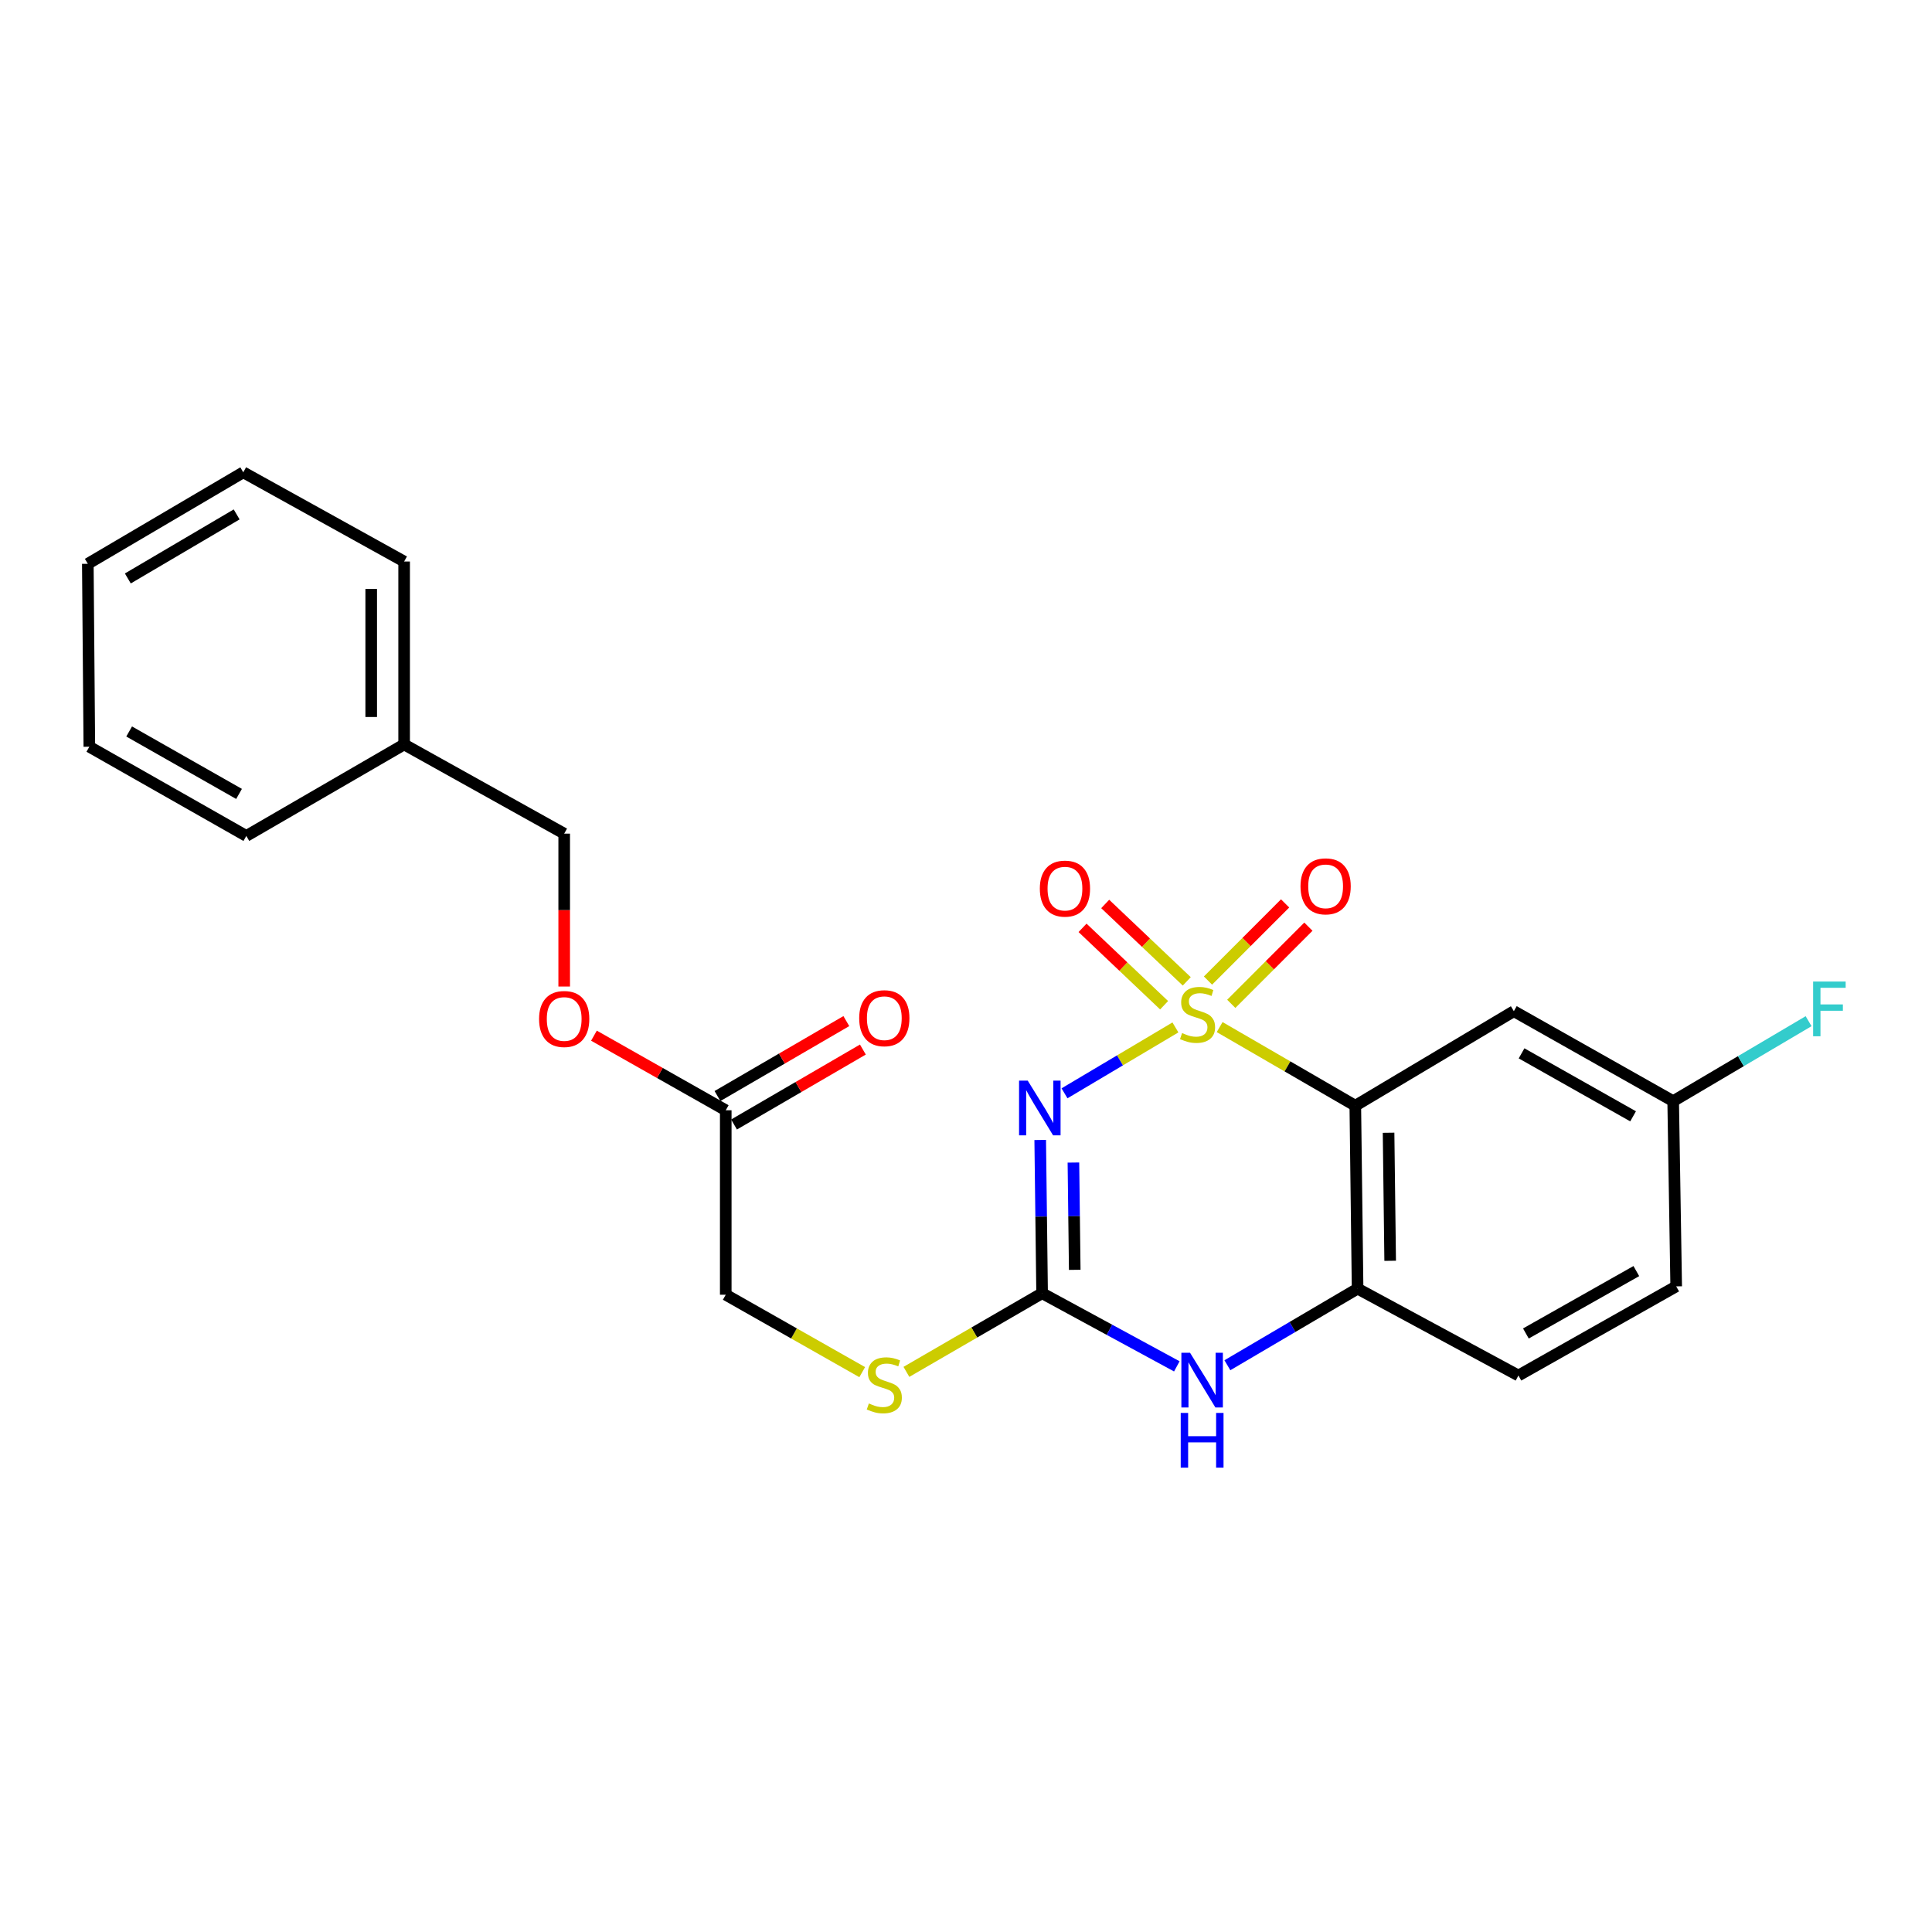 <?xml version='1.0' encoding='iso-8859-1'?>
<svg version='1.1' baseProfile='full'
              xmlns='http://www.w3.org/2000/svg'
                      xmlns:rdkit='http://www.rdkit.org/xml'
                      xmlns:xlink='http://www.w3.org/1999/xlink'
                  xml:space='preserve'
width='1000px' height='1000px' viewBox='0 0 1000 1000'>
<!-- END OF HEADER -->
<rect style='opacity:1.0;fill:#FFFFFF;stroke:none' width='1000' height='1000' x='0' y='0'> </rect>
<path class='bond-0' d='M 608.397,531.793 L 579.692,548.845' style='fill:none;fill-rule:evenodd;stroke:#CCCC00;stroke-width:6px;stroke-linecap:butt;stroke-linejoin:miter;stroke-opacity:1' />
<path class='bond-0' d='M 579.692,548.845 L 550.988,565.897' style='fill:none;fill-rule:evenodd;stroke:#0000FF;stroke-width:6px;stroke-linecap:butt;stroke-linejoin:miter;stroke-opacity:1' />
<path class='bond-1' d='M 631.29,531.619 L 666.398,551.967' style='fill:none;fill-rule:evenodd;stroke:#CCCC00;stroke-width:6px;stroke-linecap:butt;stroke-linejoin:miter;stroke-opacity:1' />
<path class='bond-1' d='M 666.398,551.967 L 701.505,572.315' style='fill:none;fill-rule:evenodd;stroke:#000000;stroke-width:6px;stroke-linecap:butt;stroke-linejoin:miter;stroke-opacity:1' />
<path class='bond-5' d='M 637.301,519.586 L 657.263,499.618' style='fill:none;fill-rule:evenodd;stroke:#CCCC00;stroke-width:6px;stroke-linecap:butt;stroke-linejoin:miter;stroke-opacity:1' />
<path class='bond-5' d='M 657.263,499.618 L 677.225,479.65' style='fill:none;fill-rule:evenodd;stroke:#FF0000;stroke-width:6px;stroke-linecap:butt;stroke-linejoin:miter;stroke-opacity:1' />
<path class='bond-5' d='M 625.249,507.538 L 645.212,487.57' style='fill:none;fill-rule:evenodd;stroke:#CCCC00;stroke-width:6px;stroke-linecap:butt;stroke-linejoin:miter;stroke-opacity:1' />
<path class='bond-5' d='M 645.212,487.57 L 665.174,467.602' style='fill:none;fill-rule:evenodd;stroke:#FF0000;stroke-width:6px;stroke-linecap:butt;stroke-linejoin:miter;stroke-opacity:1' />
<path class='bond-6' d='M 614.27,507.949 L 593.16,487.919' style='fill:none;fill-rule:evenodd;stroke:#CCCC00;stroke-width:6px;stroke-linecap:butt;stroke-linejoin:miter;stroke-opacity:1' />
<path class='bond-6' d='M 593.16,487.919 L 572.05,467.889' style='fill:none;fill-rule:evenodd;stroke:#FF0000;stroke-width:6px;stroke-linecap:butt;stroke-linejoin:miter;stroke-opacity:1' />
<path class='bond-6' d='M 602.541,520.31 L 581.431,500.281' style='fill:none;fill-rule:evenodd;stroke:#CCCC00;stroke-width:6px;stroke-linecap:butt;stroke-linejoin:miter;stroke-opacity:1' />
<path class='bond-6' d='M 581.431,500.281 L 560.321,480.251' style='fill:none;fill-rule:evenodd;stroke:#FF0000;stroke-width:6px;stroke-linecap:butt;stroke-linejoin:miter;stroke-opacity:1' />
<path class='bond-2' d='M 538.411,590.046 L 538.901,629.709' style='fill:none;fill-rule:evenodd;stroke:#0000FF;stroke-width:6px;stroke-linecap:butt;stroke-linejoin:miter;stroke-opacity:1' />
<path class='bond-2' d='M 538.901,629.709 L 539.39,669.372' style='fill:none;fill-rule:evenodd;stroke:#000000;stroke-width:6px;stroke-linecap:butt;stroke-linejoin:miter;stroke-opacity:1' />
<path class='bond-2' d='M 555.598,601.735 L 555.94,629.499' style='fill:none;fill-rule:evenodd;stroke:#0000FF;stroke-width:6px;stroke-linecap:butt;stroke-linejoin:miter;stroke-opacity:1' />
<path class='bond-2' d='M 555.94,629.499 L 556.283,657.263' style='fill:none;fill-rule:evenodd;stroke:#000000;stroke-width:6px;stroke-linecap:butt;stroke-linejoin:miter;stroke-opacity:1' />
<path class='bond-4' d='M 701.505,572.315 L 702.688,667.005' style='fill:none;fill-rule:evenodd;stroke:#000000;stroke-width:6px;stroke-linecap:butt;stroke-linejoin:miter;stroke-opacity:1' />
<path class='bond-4' d='M 718.722,586.306 L 719.55,652.588' style='fill:none;fill-rule:evenodd;stroke:#000000;stroke-width:6px;stroke-linecap:butt;stroke-linejoin:miter;stroke-opacity:1' />
<path class='bond-7' d='M 701.505,572.315 L 783.565,523.389' style='fill:none;fill-rule:evenodd;stroke:#000000;stroke-width:6px;stroke-linecap:butt;stroke-linejoin:miter;stroke-opacity:1' />
<path class='bond-8' d='M 539.39,669.372 L 504.274,689.724' style='fill:none;fill-rule:evenodd;stroke:#000000;stroke-width:6px;stroke-linecap:butt;stroke-linejoin:miter;stroke-opacity:1' />
<path class='bond-8' d='M 504.274,689.724 L 469.158,710.077' style='fill:none;fill-rule:evenodd;stroke:#CCCC00;stroke-width:6px;stroke-linecap:butt;stroke-linejoin:miter;stroke-opacity:1' />
<path class='bond-24' d='M 539.39,669.372 L 574.256,688.301' style='fill:none;fill-rule:evenodd;stroke:#000000;stroke-width:6px;stroke-linecap:butt;stroke-linejoin:miter;stroke-opacity:1' />
<path class='bond-24' d='M 574.256,688.301 L 609.122,707.23' style='fill:none;fill-rule:evenodd;stroke:#0000FF;stroke-width:6px;stroke-linecap:butt;stroke-linejoin:miter;stroke-opacity:1' />
<path class='bond-3' d='M 635.292,706.65 L 668.99,686.827' style='fill:none;fill-rule:evenodd;stroke:#0000FF;stroke-width:6px;stroke-linecap:butt;stroke-linejoin:miter;stroke-opacity:1' />
<path class='bond-3' d='M 668.99,686.827 L 702.688,667.005' style='fill:none;fill-rule:evenodd;stroke:#000000;stroke-width:6px;stroke-linecap:butt;stroke-linejoin:miter;stroke-opacity:1' />
<path class='bond-10' d='M 702.688,667.005 L 785.932,711.964' style='fill:none;fill-rule:evenodd;stroke:#000000;stroke-width:6px;stroke-linecap:butt;stroke-linejoin:miter;stroke-opacity:1' />
<path class='bond-13' d='M 783.565,523.389 L 866.033,569.948' style='fill:none;fill-rule:evenodd;stroke:#000000;stroke-width:6px;stroke-linecap:butt;stroke-linejoin:miter;stroke-opacity:1' />
<path class='bond-13' d='M 787.558,545.212 L 845.285,577.804' style='fill:none;fill-rule:evenodd;stroke:#000000;stroke-width:6px;stroke-linecap:butt;stroke-linejoin:miter;stroke-opacity:1' />
<path class='bond-14' d='M 446.279,710.218 L 410.963,690.183' style='fill:none;fill-rule:evenodd;stroke:#CCCC00;stroke-width:6px;stroke-linecap:butt;stroke-linejoin:miter;stroke-opacity:1' />
<path class='bond-14' d='M 410.963,690.183 L 375.648,670.148' style='fill:none;fill-rule:evenodd;stroke:#000000;stroke-width:6px;stroke-linecap:butt;stroke-linejoin:miter;stroke-opacity:1' />
<path class='bond-9' d='M 375.648,574.672 L 375.648,670.148' style='fill:none;fill-rule:evenodd;stroke:#000000;stroke-width:6px;stroke-linecap:butt;stroke-linejoin:miter;stroke-opacity:1' />
<path class='bond-11' d='M 379.931,582.038 L 413.28,562.642' style='fill:none;fill-rule:evenodd;stroke:#000000;stroke-width:6px;stroke-linecap:butt;stroke-linejoin:miter;stroke-opacity:1' />
<path class='bond-11' d='M 413.28,562.642 L 446.628,543.246' style='fill:none;fill-rule:evenodd;stroke:#FF0000;stroke-width:6px;stroke-linecap:butt;stroke-linejoin:miter;stroke-opacity:1' />
<path class='bond-11' d='M 371.364,567.307 L 404.712,547.911' style='fill:none;fill-rule:evenodd;stroke:#000000;stroke-width:6px;stroke-linecap:butt;stroke-linejoin:miter;stroke-opacity:1' />
<path class='bond-11' d='M 404.712,547.911 L 438.06,528.516' style='fill:none;fill-rule:evenodd;stroke:#FF0000;stroke-width:6px;stroke-linecap:butt;stroke-linejoin:miter;stroke-opacity:1' />
<path class='bond-12' d='M 375.648,574.672 L 341.537,555.368' style='fill:none;fill-rule:evenodd;stroke:#000000;stroke-width:6px;stroke-linecap:butt;stroke-linejoin:miter;stroke-opacity:1' />
<path class='bond-12' d='M 341.537,555.368 L 307.427,536.063' style='fill:none;fill-rule:evenodd;stroke:#FF0000;stroke-width:6px;stroke-linecap:butt;stroke-linejoin:miter;stroke-opacity:1' />
<path class='bond-25' d='M 785.932,711.964 L 867.595,665.821' style='fill:none;fill-rule:evenodd;stroke:#000000;stroke-width:6px;stroke-linecap:butt;stroke-linejoin:miter;stroke-opacity:1' />
<path class='bond-25' d='M 789.799,690.206 L 846.963,657.907' style='fill:none;fill-rule:evenodd;stroke:#000000;stroke-width:6px;stroke-linecap:butt;stroke-linejoin:miter;stroke-opacity:1' />
<path class='bond-16' d='M 292.025,510.63 L 292.025,471.061' style='fill:none;fill-rule:evenodd;stroke:#FF0000;stroke-width:6px;stroke-linecap:butt;stroke-linejoin:miter;stroke-opacity:1' />
<path class='bond-16' d='M 292.025,471.061 L 292.025,431.492' style='fill:none;fill-rule:evenodd;stroke:#000000;stroke-width:6px;stroke-linecap:butt;stroke-linejoin:miter;stroke-opacity:1' />
<path class='bond-15' d='M 866.033,569.948 L 867.595,665.821' style='fill:none;fill-rule:evenodd;stroke:#000000;stroke-width:6px;stroke-linecap:butt;stroke-linejoin:miter;stroke-opacity:1' />
<path class='bond-17' d='M 866.033,569.948 L 901.078,549.256' style='fill:none;fill-rule:evenodd;stroke:#000000;stroke-width:6px;stroke-linecap:butt;stroke-linejoin:miter;stroke-opacity:1' />
<path class='bond-17' d='M 901.078,549.256 L 936.124,528.563' style='fill:none;fill-rule:evenodd;stroke:#33CCCC;stroke-width:6px;stroke-linecap:butt;stroke-linejoin:miter;stroke-opacity:1' />
<path class='bond-18' d='M 292.025,431.492 L 209.178,385.321' style='fill:none;fill-rule:evenodd;stroke:#000000;stroke-width:6px;stroke-linecap:butt;stroke-linejoin:miter;stroke-opacity:1' />
<path class='bond-19' d='M 209.178,385.321 L 209.178,290.641' style='fill:none;fill-rule:evenodd;stroke:#000000;stroke-width:6px;stroke-linecap:butt;stroke-linejoin:miter;stroke-opacity:1' />
<path class='bond-19' d='M 192.138,371.119 L 192.138,304.843' style='fill:none;fill-rule:evenodd;stroke:#000000;stroke-width:6px;stroke-linecap:butt;stroke-linejoin:miter;stroke-opacity:1' />
<path class='bond-20' d='M 209.178,385.321 L 127.496,432.676' style='fill:none;fill-rule:evenodd;stroke:#000000;stroke-width:6px;stroke-linecap:butt;stroke-linejoin:miter;stroke-opacity:1' />
<path class='bond-22' d='M 209.178,290.641 L 125.915,244.47' style='fill:none;fill-rule:evenodd;stroke:#000000;stroke-width:6px;stroke-linecap:butt;stroke-linejoin:miter;stroke-opacity:1' />
<path class='bond-21' d='M 127.496,432.676 L 46.24,386.505' style='fill:none;fill-rule:evenodd;stroke:#000000;stroke-width:6px;stroke-linecap:butt;stroke-linejoin:miter;stroke-opacity:1' />
<path class='bond-21' d='M 123.727,410.934 L 66.847,378.614' style='fill:none;fill-rule:evenodd;stroke:#000000;stroke-width:6px;stroke-linecap:butt;stroke-linejoin:miter;stroke-opacity:1' />
<path class='bond-23' d='M 46.24,386.505 L 45.455,291.824' style='fill:none;fill-rule:evenodd;stroke:#000000;stroke-width:6px;stroke-linecap:butt;stroke-linejoin:miter;stroke-opacity:1' />
<path class='bond-26' d='M 125.915,244.47 L 45.455,291.824' style='fill:none;fill-rule:evenodd;stroke:#000000;stroke-width:6px;stroke-linecap:butt;stroke-linejoin:miter;stroke-opacity:1' />
<path class='bond-26' d='M 122.49,266.259 L 66.167,299.407' style='fill:none;fill-rule:evenodd;stroke:#000000;stroke-width:6px;stroke-linecap:butt;stroke-linejoin:miter;stroke-opacity:1' />
<path  class='atom-0' d='M 611.851 534.709
Q 612.171 534.829, 613.491 535.389
Q 614.811 535.949, 616.251 536.309
Q 617.731 536.629, 619.171 536.629
Q 621.851 536.629, 623.411 535.349
Q 624.971 534.029, 624.971 531.749
Q 624.971 530.189, 624.171 529.229
Q 623.411 528.269, 622.211 527.749
Q 621.011 527.229, 619.011 526.629
Q 616.491 525.869, 614.971 525.149
Q 613.491 524.429, 612.411 522.909
Q 611.371 521.389, 611.371 518.829
Q 611.371 515.269, 613.771 513.069
Q 616.211 510.869, 621.011 510.869
Q 624.291 510.869, 628.011 512.429
L 627.091 515.509
Q 623.691 514.109, 621.131 514.109
Q 618.371 514.109, 616.851 515.269
Q 615.331 516.389, 615.371 518.349
Q 615.371 519.869, 616.131 520.789
Q 616.931 521.709, 618.051 522.229
Q 619.211 522.749, 621.131 523.349
Q 623.691 524.149, 625.211 524.949
Q 626.731 525.749, 627.811 527.389
Q 628.931 528.989, 628.931 531.749
Q 628.931 535.669, 626.291 537.789
Q 623.691 539.869, 619.331 539.869
Q 616.811 539.869, 614.891 539.309
Q 613.011 538.789, 610.771 537.869
L 611.851 534.709
' fill='#CCCC00'/>
<path  class='atom-1' d='M 531.947 559.329
L 541.227 574.329
Q 542.147 575.809, 543.627 578.489
Q 545.107 581.169, 545.187 581.329
L 545.187 559.329
L 548.947 559.329
L 548.947 587.649
L 545.067 587.649
L 535.107 571.249
Q 533.947 569.329, 532.707 567.129
Q 531.507 564.929, 531.147 564.249
L 531.147 587.649
L 527.467 587.649
L 527.467 559.329
L 531.947 559.329
' fill='#0000FF'/>
<path  class='atom-4' d='M 615.958 700.18
L 625.238 715.18
Q 626.158 716.66, 627.638 719.34
Q 629.118 722.02, 629.198 722.18
L 629.198 700.18
L 632.958 700.18
L 632.958 728.5
L 629.078 728.5
L 619.118 712.1
Q 617.958 710.18, 616.718 707.98
Q 615.518 705.78, 615.158 705.1
L 615.158 728.5
L 611.478 728.5
L 611.478 700.18
L 615.958 700.18
' fill='#0000FF'/>
<path  class='atom-4' d='M 611.138 731.332
L 614.978 731.332
L 614.978 743.372
L 629.458 743.372
L 629.458 731.332
L 633.298 731.332
L 633.298 759.652
L 629.458 759.652
L 629.458 746.572
L 614.978 746.572
L 614.978 759.652
L 611.138 759.652
L 611.138 731.332
' fill='#0000FF'/>
<path  class='atom-6' d='M 673.14 458.762
Q 673.14 451.962, 676.5 448.162
Q 679.86 444.362, 686.14 444.362
Q 692.42 444.362, 695.78 448.162
Q 699.14 451.962, 699.14 458.762
Q 699.14 465.642, 695.74 469.562
Q 692.34 473.442, 686.14 473.442
Q 679.9 473.442, 676.5 469.562
Q 673.14 465.682, 673.14 458.762
M 686.14 470.242
Q 690.46 470.242, 692.78 467.362
Q 695.14 464.442, 695.14 458.762
Q 695.14 453.202, 692.78 450.402
Q 690.46 447.562, 686.14 447.562
Q 681.82 447.562, 679.46 450.362
Q 677.14 453.162, 677.14 458.762
Q 677.14 464.482, 679.46 467.362
Q 681.82 470.242, 686.14 470.242
' fill='#FF0000'/>
<path  class='atom-7' d='M 538.215 459.945
Q 538.215 453.145, 541.575 449.345
Q 544.935 445.545, 551.215 445.545
Q 557.495 445.545, 560.855 449.345
Q 564.215 453.145, 564.215 459.945
Q 564.215 466.825, 560.815 470.745
Q 557.415 474.625, 551.215 474.625
Q 544.975 474.625, 541.575 470.745
Q 538.215 466.865, 538.215 459.945
M 551.215 471.425
Q 555.535 471.425, 557.855 468.545
Q 560.215 465.625, 560.215 459.945
Q 560.215 454.385, 557.855 451.585
Q 555.535 448.745, 551.215 448.745
Q 546.895 448.745, 544.535 451.545
Q 542.215 454.345, 542.215 459.945
Q 542.215 465.665, 544.535 468.545
Q 546.895 471.425, 551.215 471.425
' fill='#FF0000'/>
<path  class='atom-9' d='M 449.718 726.427
Q 450.038 726.547, 451.358 727.107
Q 452.678 727.667, 454.118 728.027
Q 455.598 728.347, 457.038 728.347
Q 459.718 728.347, 461.278 727.067
Q 462.838 725.747, 462.838 723.467
Q 462.838 721.907, 462.038 720.947
Q 461.278 719.987, 460.078 719.467
Q 458.878 718.947, 456.878 718.347
Q 454.358 717.587, 452.838 716.867
Q 451.358 716.147, 450.278 714.627
Q 449.238 713.107, 449.238 710.547
Q 449.238 706.987, 451.638 704.787
Q 454.078 702.587, 458.878 702.587
Q 462.158 702.587, 465.878 704.147
L 464.958 707.227
Q 461.558 705.827, 458.998 705.827
Q 456.238 705.827, 454.718 706.987
Q 453.198 708.107, 453.238 710.067
Q 453.238 711.587, 453.998 712.507
Q 454.798 713.427, 455.918 713.947
Q 457.078 714.467, 458.998 715.067
Q 461.558 715.867, 463.078 716.667
Q 464.598 717.467, 465.678 719.107
Q 466.798 720.707, 466.798 723.467
Q 466.798 727.387, 464.158 729.507
Q 461.558 731.587, 457.198 731.587
Q 454.678 731.587, 452.758 731.027
Q 450.878 730.507, 448.638 729.587
L 449.718 726.427
' fill='#CCCC00'/>
<path  class='atom-12' d='M 444.718 527.019
Q 444.718 520.219, 448.078 516.419
Q 451.438 512.619, 457.718 512.619
Q 463.998 512.619, 467.358 516.419
Q 470.718 520.219, 470.718 527.019
Q 470.718 533.899, 467.318 537.819
Q 463.918 541.699, 457.718 541.699
Q 451.478 541.699, 448.078 537.819
Q 444.718 533.939, 444.718 527.019
M 457.718 538.499
Q 462.038 538.499, 464.358 535.619
Q 466.718 532.699, 466.718 527.019
Q 466.718 521.459, 464.358 518.659
Q 462.038 515.819, 457.718 515.819
Q 453.398 515.819, 451.038 518.619
Q 448.718 521.419, 448.718 527.019
Q 448.718 532.739, 451.038 535.619
Q 453.398 538.499, 457.718 538.499
' fill='#FF0000'/>
<path  class='atom-13' d='M 279.025 527.426
Q 279.025 520.626, 282.385 516.826
Q 285.745 513.026, 292.025 513.026
Q 298.305 513.026, 301.665 516.826
Q 305.025 520.626, 305.025 527.426
Q 305.025 534.306, 301.625 538.226
Q 298.225 542.106, 292.025 542.106
Q 285.785 542.106, 282.385 538.226
Q 279.025 534.346, 279.025 527.426
M 292.025 538.906
Q 296.345 538.906, 298.665 536.026
Q 301.025 533.106, 301.025 527.426
Q 301.025 521.866, 298.665 519.066
Q 296.345 516.226, 292.025 516.226
Q 287.705 516.226, 285.345 519.026
Q 283.025 521.826, 283.025 527.426
Q 283.025 533.146, 285.345 536.026
Q 287.705 538.906, 292.025 538.906
' fill='#FF0000'/>
<path  class='atom-18' d='M 938.471 508.046
L 955.311 508.046
L 955.311 511.286
L 942.271 511.286
L 942.271 519.886
L 953.871 519.886
L 953.871 523.166
L 942.271 523.166
L 942.271 536.366
L 938.471 536.366
L 938.471 508.046
' fill='#33CCCC'/>
</svg>
